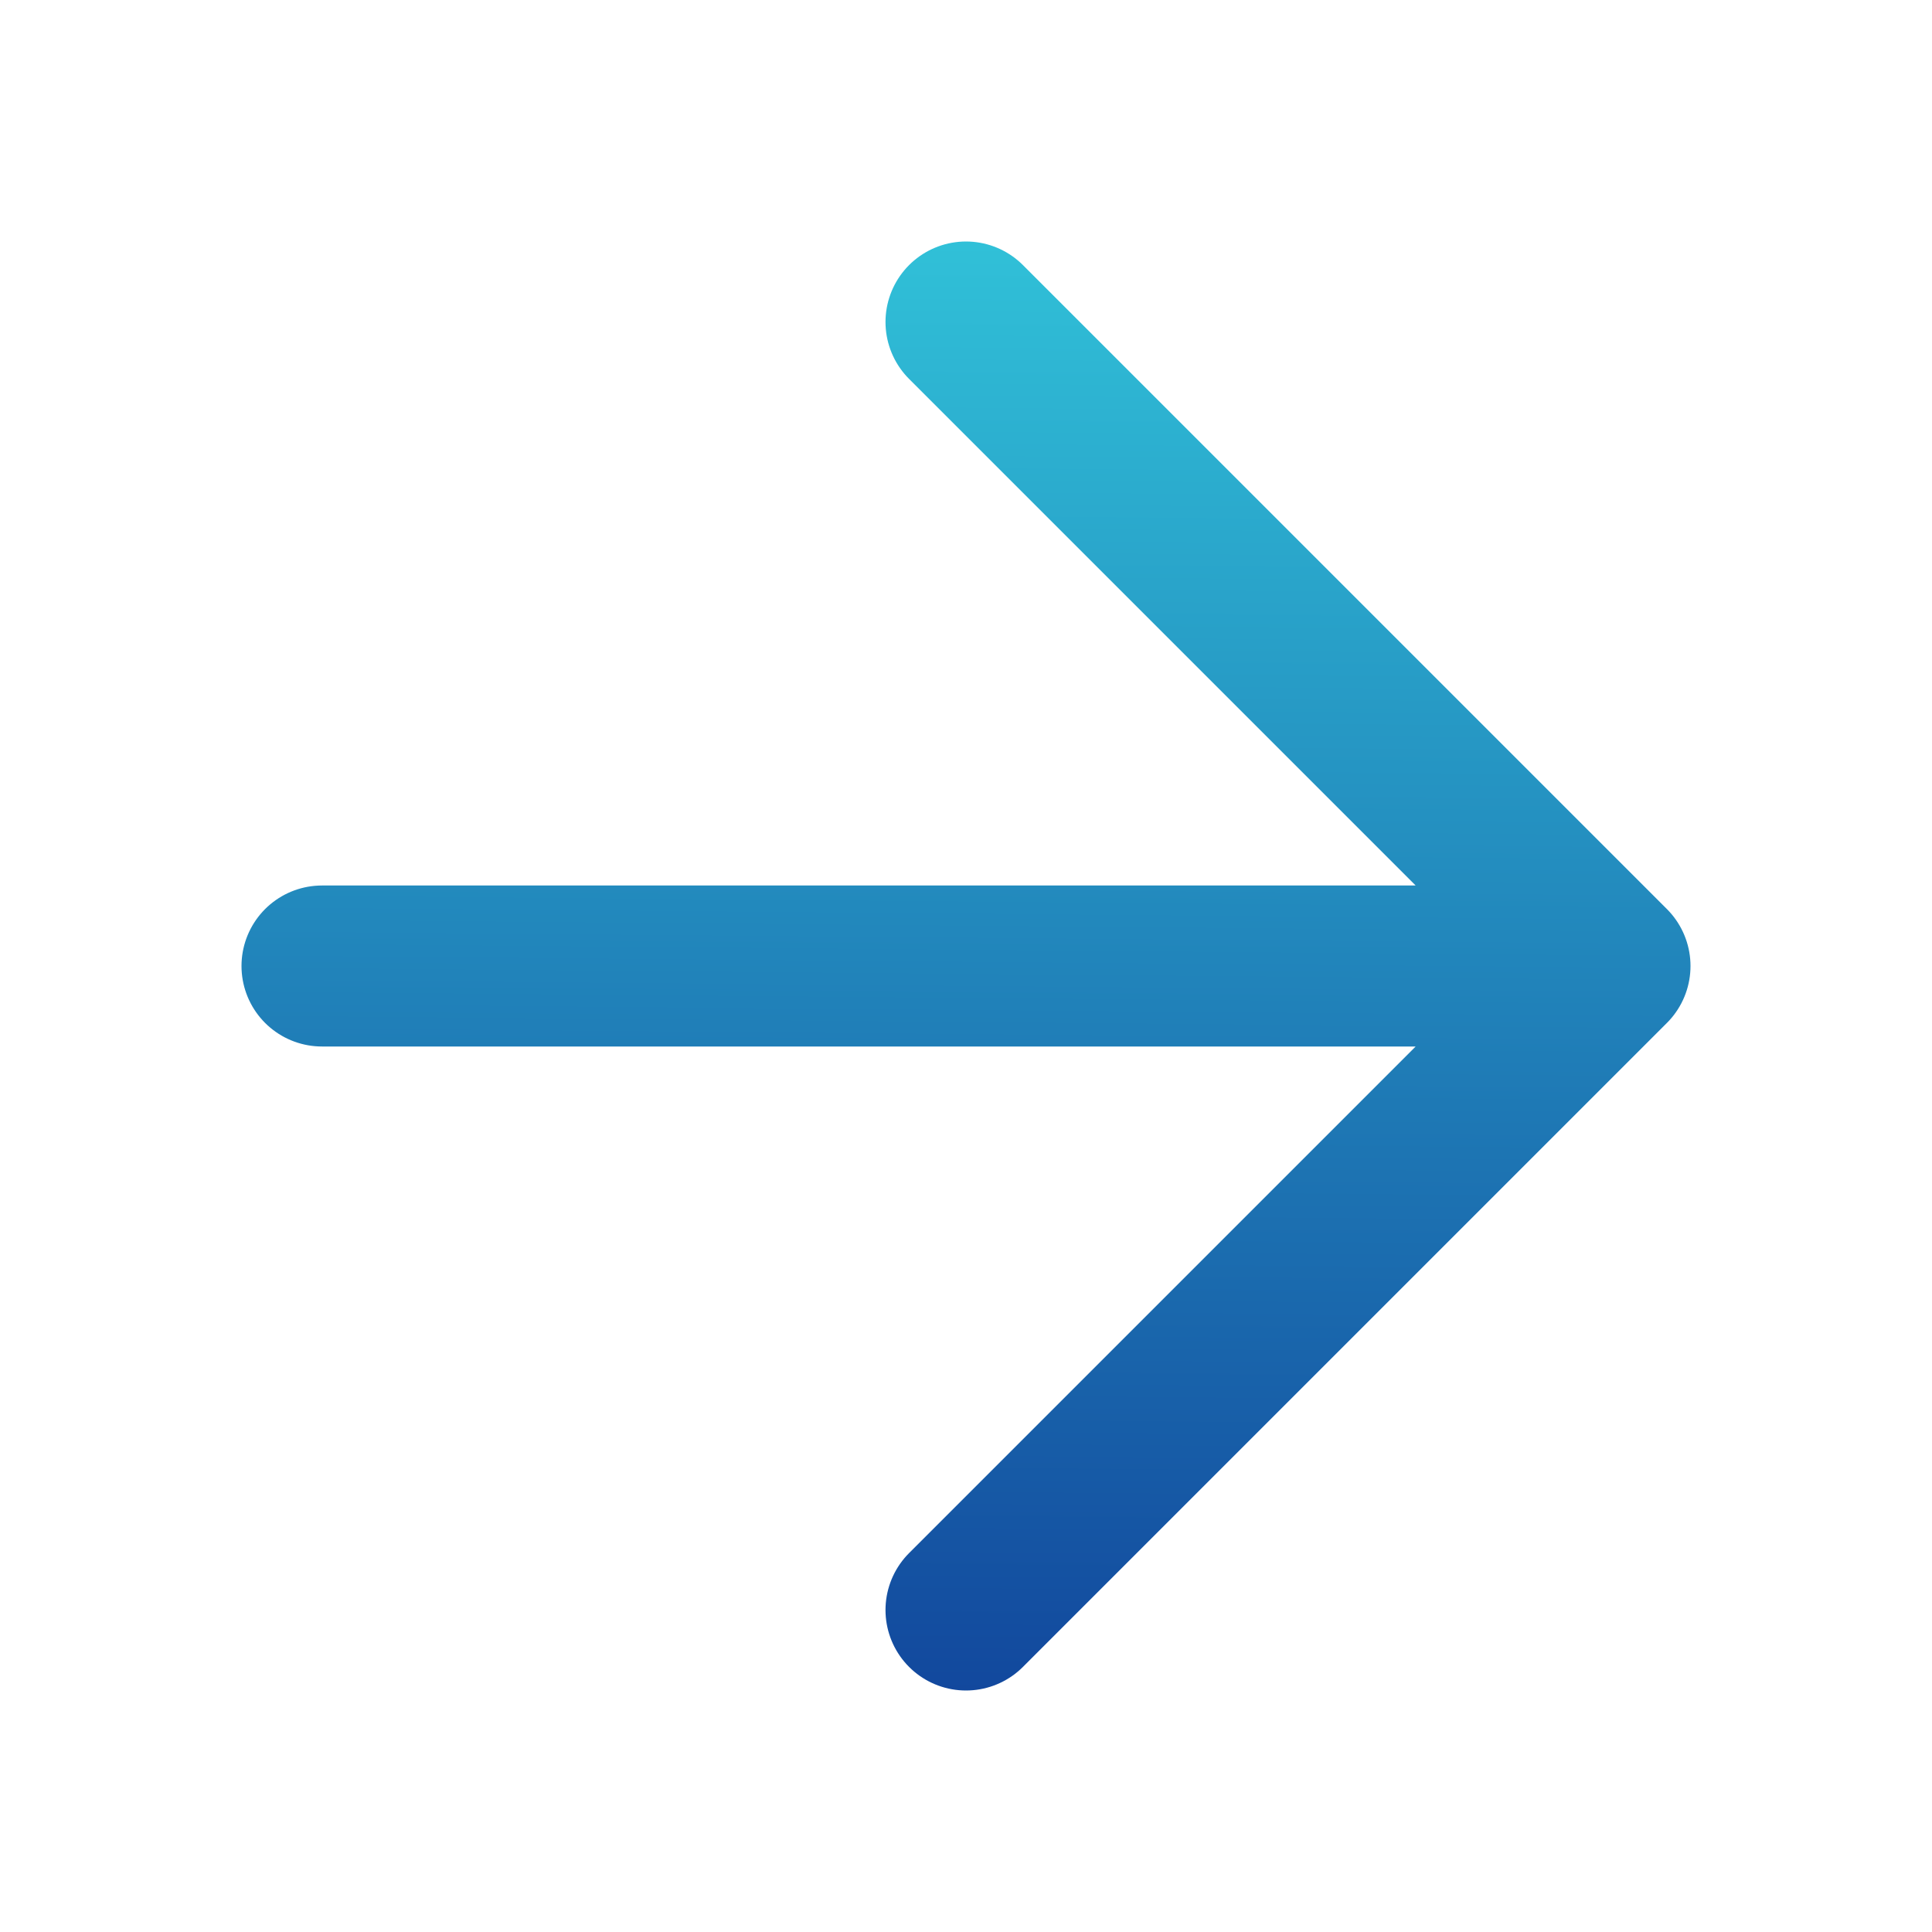 <svg xmlns="http://www.w3.org/2000/svg" width="24" height="24" viewBox="0 0 24 24" fill="none">
  <path d="M4 12L20 12M20 12L12 4M20 12L12 20" stroke="url(#paint0_linear_6370_3401)" stroke-width="2" stroke-linecap="round" stroke-linejoin="round"/>
  <defs>
    <linearGradient id="paint0_linear_6370_3401" x1="70" y1="0.709" x2="69.794" y2="24.345" gradientUnits="userSpaceOnUse">
      <stop stop-color="#35D3E1"/>
      <stop offset="1" stop-color="#0D3594"/>
    </linearGradient>
  </defs>
</svg>